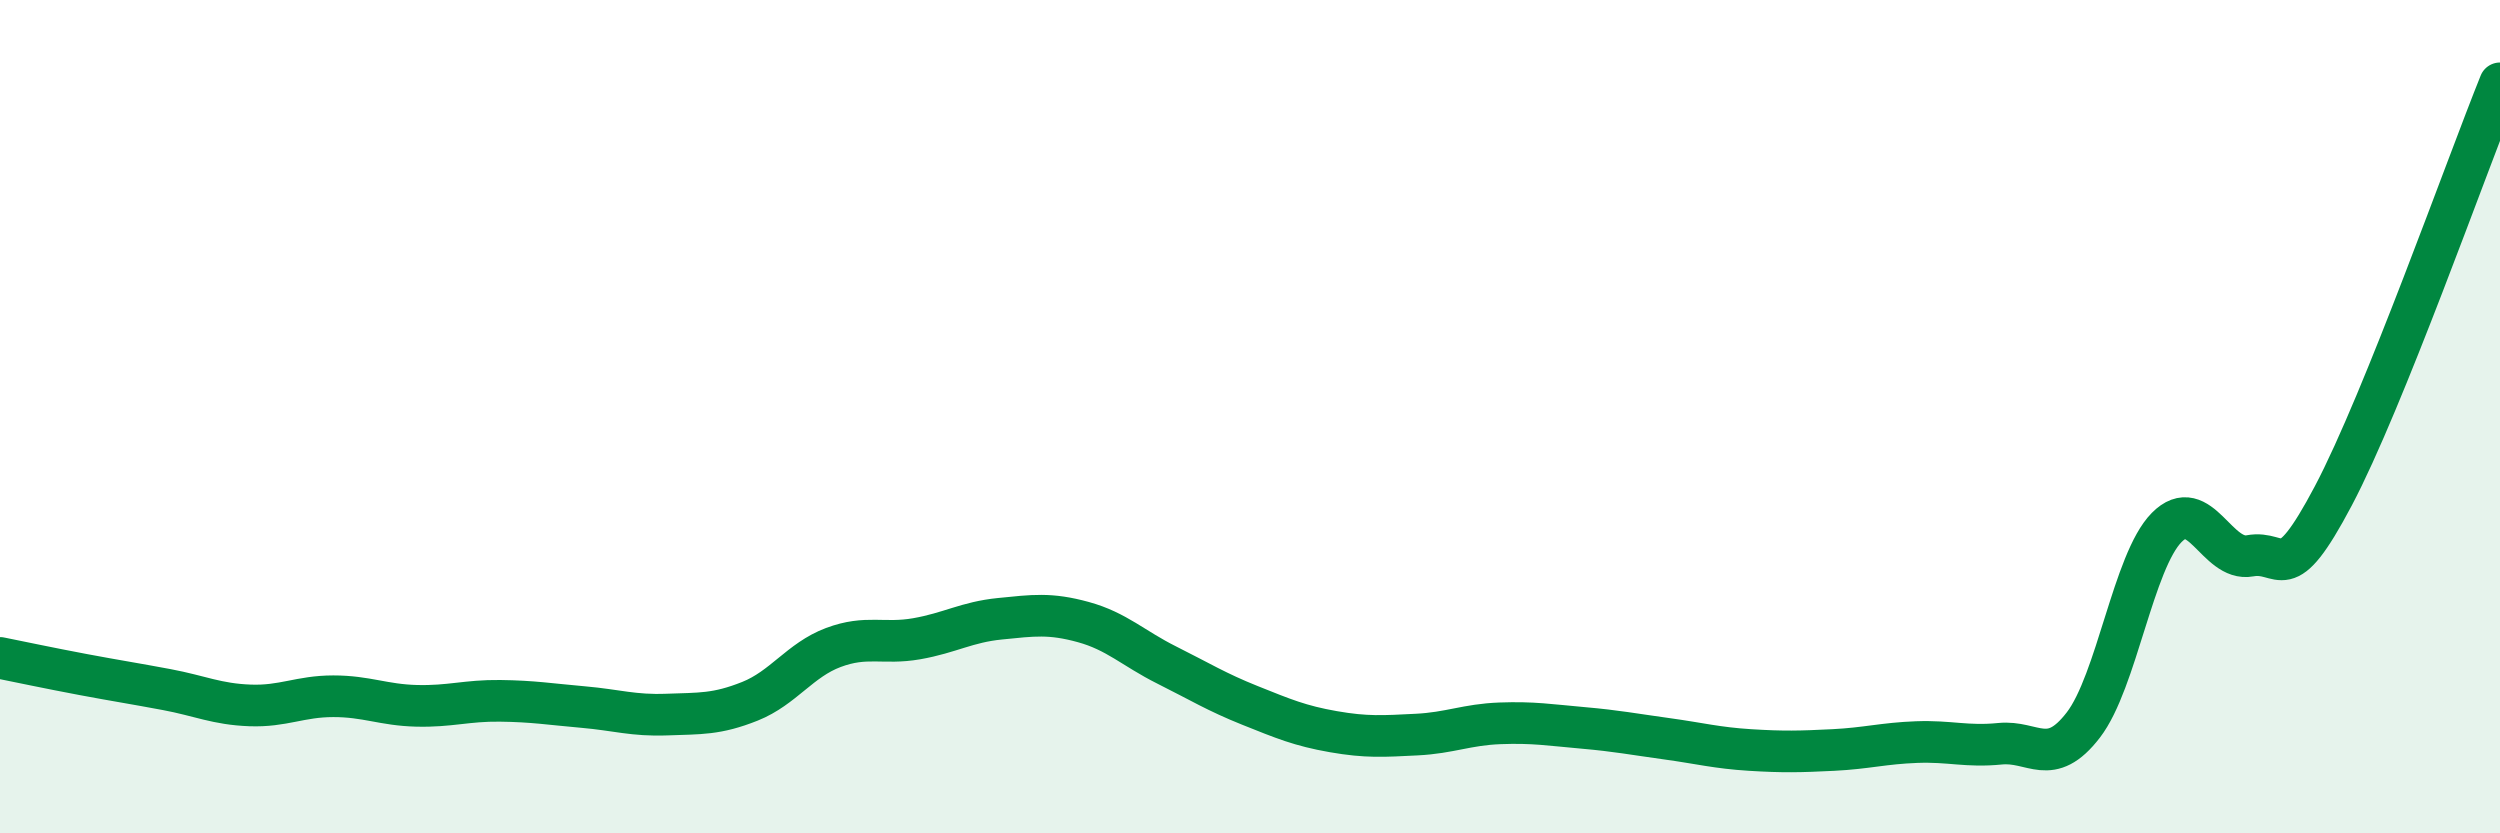 
    <svg width="60" height="20" viewBox="0 0 60 20" xmlns="http://www.w3.org/2000/svg">
      <path
        d="M 0,15.79 C 0.4,15.87 1.2,16.04 2,16.19 C 2.8,16.34 3.2,16.4 4,16.55 C 4.8,16.7 5.2,16.9 6,16.93 C 6.8,16.96 7.2,16.71 8,16.71 C 8.8,16.71 9.2,16.92 10,16.94 C 10.8,16.96 11.2,16.81 12,16.82 C 12.8,16.83 13.2,16.9 14,16.97 C 14.8,17.04 15.2,17.18 16,17.15 C 16.8,17.12 17.2,17.15 18,16.83 C 18.8,16.51 19.2,15.84 20,15.54 C 20.8,15.24 21.2,15.47 22,15.33 C 22.8,15.19 23.2,14.93 24,14.85 C 24.8,14.77 25.2,14.71 26,14.93 C 26.8,15.15 27.2,15.56 28,15.96 C 28.8,16.36 29.2,16.61 30,16.93 C 30.8,17.25 31.2,17.42 32,17.56 C 32.8,17.7 33.2,17.67 34,17.63 C 34.8,17.59 35.2,17.39 36,17.36 C 36.8,17.33 37.2,17.4 38,17.47 C 38.8,17.54 39.2,17.62 40,17.73 C 40.8,17.84 41.2,17.95 42,18 C 42.8,18.05 43.2,18.04 44,18 C 44.8,17.96 45.2,17.84 46,17.81 C 46.8,17.78 47.2,17.93 48,17.85 C 48.8,17.77 49.2,18.44 50,17.4 C 50.8,16.36 51.2,13.47 52,12.66 C 52.8,11.85 53.2,13.49 54,13.34 C 54.8,13.19 54.8,14.17 56,11.9 C 57.2,9.63 59.2,3.98 60,2L60 20L0 20Z"
        fill="#008740"
        opacity="0.1"
        stroke-linecap="round"
        stroke-linejoin="round"
      />
      <path
        d="M 0,15.79 C 0.4,15.87 1.2,16.04 2,16.19 C 2.8,16.34 3.2,16.4 4,16.55 C 4.8,16.7 5.2,16.9 6,16.93 C 6.8,16.96 7.2,16.71 8,16.71 C 8.8,16.71 9.2,16.92 10,16.94 C 10.8,16.96 11.2,16.81 12,16.82 C 12.8,16.83 13.2,16.9 14,16.97 C 14.8,17.04 15.2,17.18 16,17.15 C 16.8,17.12 17.2,17.15 18,16.83 C 18.8,16.51 19.2,15.84 20,15.54 C 20.8,15.24 21.2,15.47 22,15.33 C 22.8,15.19 23.2,14.93 24,14.85 C 24.8,14.77 25.2,14.71 26,14.93 C 26.8,15.15 27.2,15.56 28,15.96 C 28.8,16.36 29.2,16.61 30,16.93 C 30.8,17.25 31.2,17.42 32,17.56 C 32.8,17.7 33.2,17.67 34,17.63 C 34.8,17.59 35.2,17.39 36,17.36 C 36.8,17.33 37.2,17.4 38,17.47 C 38.8,17.54 39.2,17.62 40,17.73 C 40.8,17.84 41.2,17.95 42,18 C 42.8,18.05 43.2,18.04 44,18 C 44.8,17.96 45.2,17.84 46,17.81 C 46.8,17.78 47.2,17.93 48,17.85 C 48.8,17.77 49.2,18.44 50,17.4 C 50.8,16.36 51.2,13.47 52,12.66 C 52.8,11.85 53.2,13.49 54,13.34 C 54.8,13.19 54.8,14.17 56,11.9 C 57.2,9.63 59.2,3.98 60,2"
        stroke="#008740"
        stroke-width="1"
        fill="none"
        stroke-linecap="round"
        stroke-linejoin="round"
      />
    </svg>
  
